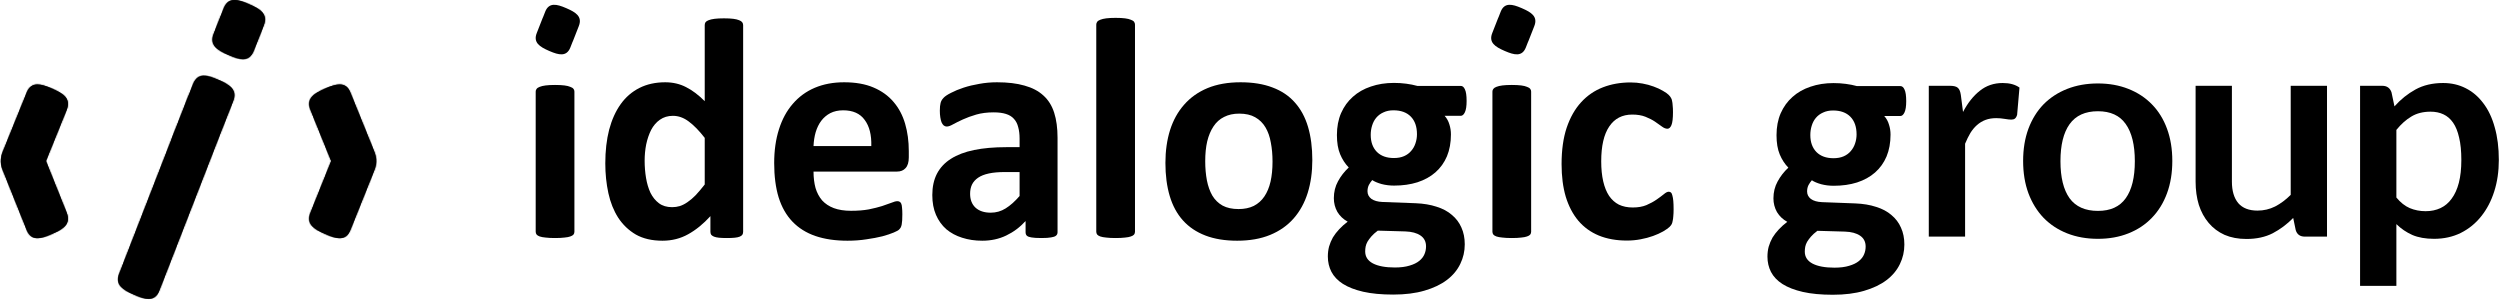 <svg width="2092" height="251" viewBox="0 0 2092 251" fill="none" xmlns="http://www.w3.org/2000/svg">
<mask id="path-1-inside-1_181_308" fill="white">
<path d="M161.644 70.094C165.52 60.476 173.67 62.791 182.91 66.826C192.15 70.861 198.982 75.089 195.106 84.707L183.754 113.545L133.298 243.324C129.422 252.943 121.272 250.628 112.031 246.592C102.791 242.557 95.96 238.329 99.836 228.71L143.128 117.36C143.309 116.738 143.522 116.12 143.769 115.507L150.292 98.932L157.465 80.485C157.671 79.974 157.897 79.477 158.14 78.995L161.644 70.094ZM22.34 77.396C26.216 67.777 34.367 70.092 43.607 74.127C52.847 78.163 59.678 82.39 55.802 92.009L38.499 134.746L55.802 177.921C59.678 187.54 52.847 191.768 43.607 195.803C34.367 199.838 26.216 202.153 22.34 192.535L2.115 142.064C0.943 139.157 0.523 136.118 0.762 133.181C0.908 131.217 1.353 129.243 2.125 127.328L22.34 77.396ZM271.965 74.126C281.205 70.091 289.355 67.777 293.232 77.395L313.448 127.327C314.219 129.242 314.665 131.216 314.811 133.179C315.05 136.117 314.63 139.156 313.458 142.063L293.233 192.534C289.356 202.153 281.206 199.837 271.966 195.802C262.726 191.767 255.894 187.539 259.771 177.92L277.073 134.747L259.771 92.008C255.895 82.39 262.725 78.162 271.965 74.126ZM187.259 6.762C191.095 -2.758 199.118 -0.588 208.24 3.37C208.258 3.377 208.275 3.385 208.292 3.392C208.302 3.396 208.312 3.401 208.322 3.405C208.389 3.434 208.458 3.464 208.526 3.494C217.766 7.529 224.597 11.757 220.721 21.375L214.997 35.989C214.811 36.45 214.609 36.899 214.393 37.336L212.281 42.729C208.449 52.238 200.44 50.083 191.33 46.133C191.303 46.122 191.275 46.111 191.248 46.099C191.234 46.093 191.22 46.086 191.206 46.08C191.143 46.052 191.078 46.025 191.015 45.998C181.775 41.962 174.943 37.735 178.82 28.116L184.543 13.502C184.73 13.04 184.931 12.589 185.148 12.15L187.259 6.762Z"/>
</mask>
<path d="M161.644 70.094C165.52 60.476 173.67 62.791 182.91 66.826C192.15 70.861 198.982 75.089 195.106 84.707L183.754 113.545L133.298 243.324C129.422 252.943 121.272 250.628 112.031 246.592C102.791 242.557 95.96 238.329 99.836 228.71L143.128 117.36C143.309 116.738 143.522 116.12 143.769 115.507L150.292 98.932L157.465 80.485C157.671 79.974 157.897 79.477 158.14 78.995L161.644 70.094ZM22.34 77.396C26.216 67.777 34.367 70.092 43.607 74.127C52.847 78.163 59.678 82.39 55.802 92.009L38.499 134.746L55.802 177.921C59.678 187.54 52.847 191.768 43.607 195.803C34.367 199.838 26.216 202.153 22.34 192.535L2.115 142.064C0.943 139.157 0.523 136.118 0.762 133.181C0.908 131.217 1.353 129.243 2.125 127.328L22.34 77.396ZM271.965 74.126C281.205 70.091 289.355 67.777 293.232 77.395L313.448 127.327C314.219 129.242 314.665 131.216 314.811 133.179C315.05 136.117 314.63 139.156 313.458 142.063L293.233 192.534C289.356 202.153 281.206 199.837 271.966 195.802C262.726 191.767 255.894 187.539 259.771 177.92L277.073 134.747L259.771 92.008C255.895 82.39 262.725 78.162 271.965 74.126ZM187.259 6.762C191.095 -2.758 199.118 -0.588 208.24 3.37C208.258 3.377 208.275 3.385 208.292 3.392C208.302 3.396 208.312 3.401 208.322 3.405C208.389 3.434 208.458 3.464 208.526 3.494C217.766 7.529 224.597 11.757 220.721 21.375L214.997 35.989C214.811 36.45 214.609 36.899 214.393 37.336L212.281 42.729C208.449 52.238 200.44 50.083 191.33 46.133C191.303 46.122 191.275 46.111 191.248 46.099C191.234 46.093 191.22 46.086 191.206 46.08C191.143 46.052 191.078 46.025 191.015 45.998C181.775 41.962 174.943 37.735 178.82 28.116L184.543 13.502C184.73 13.04 184.931 12.589 185.148 12.15L187.259 6.762Z" fill="black"/>
<path d="M161.644 70.094L136.402 59.922L136.361 60.023L136.321 60.125L161.644 70.094ZM182.91 66.826L193.802 41.886L193.802 41.886L182.91 66.826ZM195.106 84.707L169.864 74.536L169.823 74.638L169.783 74.74L195.106 84.707ZM183.754 113.545L158.431 103.577L158.41 103.631L158.389 103.684L183.754 113.545ZM133.298 243.324L158.54 253.496L158.602 253.341L158.663 253.185L133.298 243.324ZM112.031 246.592L101.14 271.532L101.14 271.532L112.031 246.592ZM99.836 228.71L125.078 238.882L125.14 238.727L125.201 238.572L99.836 228.71ZM143.128 117.36L168.493 127.221L168.925 126.109L169.259 124.964L143.128 117.36ZM143.769 115.507L169.011 125.679L169.052 125.577L169.092 125.474L143.769 115.507ZM150.292 98.932L175.616 108.899L175.636 108.847L175.657 108.795L150.292 98.932ZM157.465 80.485L132.223 70.312L132.161 70.467L132.101 70.622L157.465 80.485ZM158.14 78.995L182.441 91.246L183.004 90.128L183.463 88.964L158.14 78.995ZM22.34 77.396L47.566 87.609L47.574 87.588L47.582 87.568L22.34 77.396ZM43.607 74.127L54.498 49.188L54.498 49.188L43.607 74.127ZM55.802 92.009L81.027 102.222L81.035 102.202L81.044 102.181L55.802 92.009ZM38.499 134.746L13.274 124.533L9.16 134.694L13.238 144.869L38.499 134.746ZM55.802 177.921L30.541 188.045L30.55 188.069L30.56 188.093L55.802 177.921ZM43.607 195.803L54.498 220.743L54.498 220.743L43.607 195.803ZM22.34 192.535L-2.921 202.658L-2.911 202.683L-2.901 202.707L22.34 192.535ZM2.115 142.064L27.376 131.941L27.366 131.917L27.356 131.892L2.115 142.064ZM0.762 133.181L27.887 135.385L27.895 135.291L27.901 135.197L0.762 133.181ZM2.125 127.328L-23.1 117.115L-23.108 117.136L-23.117 117.156L2.125 127.328ZM271.965 74.126L261.074 49.187L261.073 49.187L271.965 74.126ZM293.232 77.395L267.99 87.568L267.998 87.588L268.006 87.608L293.232 77.395ZM313.448 127.327L338.689 117.155L338.681 117.134L338.673 117.114L313.448 127.327ZM314.811 133.179L287.671 135.197L287.678 135.291L287.686 135.385L314.811 133.179ZM313.458 142.063L288.216 131.892L288.206 131.916L288.197 131.94L313.458 142.063ZM293.233 192.534L318.474 202.706L318.484 202.681L318.494 202.657L293.233 192.534ZM271.966 195.802L261.074 220.742L261.075 220.742L271.966 195.802ZM259.771 177.92L285.013 188.092L285.022 188.068L285.032 188.044L259.771 177.92ZM277.073 134.747L302.335 144.87L306.413 134.695L302.299 124.534L277.073 134.747ZM259.771 92.008L234.529 102.18L234.537 102.2L234.545 102.221L259.771 92.008ZM187.259 6.762L162.017 -3.41L161.968 -3.289L161.921 -3.167L187.259 6.762ZM208.24 3.37L197.409 28.336L197.418 28.34L197.427 28.343L208.24 3.37ZM208.292 3.392L197.401 28.332L197.406 28.334L208.292 3.392ZM208.322 3.405L197.386 28.326L197.43 28.344L197.473 28.363L208.322 3.405ZM208.526 3.494L219.417 -21.446L219.417 -21.446L208.526 3.494ZM220.721 21.375L195.479 11.204L195.429 11.327L195.381 11.45L220.721 21.375ZM214.997 35.989L240.239 46.161L240.289 46.038L240.337 45.914L214.997 35.989ZM214.393 37.336L189.992 25.285L189.476 26.33L189.052 27.415L214.393 37.336ZM212.281 42.729L237.523 52.901L237.574 52.776L237.623 52.651L212.281 42.729ZM191.33 46.133L202.155 21.164L202.127 21.152L202.099 21.14L191.33 46.133ZM191.248 46.099L180.357 71.039L180.366 71.043L191.248 46.099ZM191.206 46.08L202.184 21.178L202.121 21.15L202.058 21.122L191.206 46.08ZM191.015 45.998L180.123 70.937L180.125 70.938L191.015 45.998ZM178.82 28.116L204.062 38.287L204.111 38.164L204.16 38.041L178.82 28.116ZM184.543 13.502L159.301 3.33L159.252 3.454L159.203 3.577L184.543 13.502ZM185.148 12.15L209.546 24.206L210.061 23.163L210.486 22.079L185.148 12.15ZM161.644 70.094L186.885 80.267C186.491 81.245 185.053 84.206 181.461 86.857C177.692 89.637 173.758 90.455 171.148 90.54C168.943 90.611 167.821 90.171 168.449 90.358C168.987 90.519 170.043 90.902 172.019 91.766L182.91 66.826L193.802 41.886C189.655 40.075 180.004 35.795 169.384 36.14C163.097 36.344 155.821 38.134 149.145 43.06C142.645 47.856 138.734 54.135 136.402 59.922L161.644 70.094ZM182.91 66.826L172.019 91.765C174 92.631 174.951 93.124 175.381 93.379C175.866 93.667 174.749 93.109 173.299 91.424C171.583 89.43 169.712 86.196 169.156 81.993C168.632 78.033 169.555 75.303 169.864 74.536L195.106 84.707L220.348 94.879C222.595 89.302 224.117 82.437 223.114 74.853C222.078 67.026 218.648 60.679 214.554 55.921C207.608 47.85 197.973 43.707 193.802 41.886L182.91 66.826ZM195.106 84.707L169.783 74.74L158.431 103.577L183.754 113.545L209.077 123.513L220.429 94.675L195.106 84.707ZM183.754 113.545L158.389 103.684L107.933 233.462L133.298 243.324L158.663 253.185L209.119 123.407L183.754 113.545ZM133.298 243.324L108.056 233.151C108.45 232.174 109.888 229.213 113.481 226.562C117.25 223.781 121.184 222.963 123.794 222.878C125.999 222.807 127.121 223.247 126.493 223.06C125.955 222.899 124.899 222.516 122.923 221.653L112.031 246.592L101.14 271.532C105.286 273.343 114.938 277.622 125.558 277.278C131.845 277.074 139.121 275.284 145.797 270.358C152.297 265.562 156.208 259.283 158.54 253.496L133.298 243.324ZM112.031 246.592L122.923 221.653C120.941 220.787 119.991 220.294 119.561 220.039C119.076 219.751 120.193 220.309 121.643 221.994C123.359 223.988 125.23 227.222 125.786 231.426C126.31 235.386 125.387 238.115 125.078 238.882L99.836 228.71L74.594 218.539C72.347 224.115 70.825 230.98 71.828 238.564C72.864 246.393 76.293 252.739 80.388 257.497C87.334 265.568 96.969 269.711 101.14 271.532L112.031 246.592ZM99.836 228.71L125.201 238.572L168.493 127.221L143.128 117.36L117.763 107.498L74.472 218.849L99.836 228.71ZM143.128 117.36L169.259 124.964C169.192 125.194 169.11 125.433 169.011 125.679L143.769 115.507L118.527 105.335C117.934 106.806 117.427 108.282 116.998 109.756L143.128 117.36ZM143.769 115.507L169.092 125.474L175.616 108.899L150.292 98.932L124.969 88.966L118.445 105.541L143.769 115.507ZM150.292 98.932L175.657 108.795L182.829 90.347L157.465 80.485L132.101 70.622L124.928 89.07L150.292 98.932ZM157.465 80.485L182.707 90.657C182.622 90.868 182.532 91.064 182.441 91.246L158.14 78.995L133.839 66.743C133.261 67.889 132.72 69.08 132.223 70.312L157.465 80.485ZM158.14 78.995L183.463 88.964L186.966 80.063L161.644 70.094L136.321 60.125L132.817 69.026L158.14 78.995ZM22.34 77.396L47.582 87.568C47.188 88.545 45.75 91.507 42.157 94.158C38.388 96.939 34.454 97.757 31.843 97.841C29.639 97.913 28.517 97.472 29.145 97.66C29.683 97.821 30.739 98.204 32.715 99.067L43.607 74.127L54.498 49.188C50.352 47.377 40.7 43.097 30.081 43.441C23.793 43.645 16.517 45.435 9.841 50.362C3.341 55.158 -0.57 61.437 -2.902 67.224L22.34 77.396ZM43.607 74.127L32.715 99.067C34.697 99.933 35.648 100.426 36.078 100.681C36.563 100.969 35.446 100.411 33.995 98.726C32.28 96.732 30.408 93.498 29.852 89.294C29.328 85.334 30.251 82.604 30.56 81.837L55.802 92.009L81.044 102.181C83.291 96.605 84.814 89.74 83.81 82.156C82.775 74.327 79.345 67.98 75.251 63.223C68.304 55.151 58.669 51.009 54.498 49.188L43.607 74.127ZM55.802 92.009L30.577 81.796L13.274 124.533L38.499 134.746L63.724 144.959L81.027 102.222L55.802 92.009ZM38.499 134.746L13.238 144.869L30.541 188.045L55.802 177.921L81.063 167.798L63.761 124.622L38.499 134.746ZM55.802 177.921L30.56 188.093C30.251 187.326 29.328 184.596 29.852 180.636C30.408 176.433 32.279 173.199 33.995 171.205C35.445 169.52 36.562 168.962 36.077 169.25C35.647 169.505 34.697 169.998 32.715 170.863L43.607 195.803L54.498 220.743C58.669 218.922 68.305 214.779 75.251 206.708C79.345 201.95 82.775 195.603 83.81 187.775C84.814 180.191 83.291 173.326 81.044 167.75L55.802 177.921ZM43.607 195.803L32.715 170.863C30.739 171.726 29.684 172.11 29.145 172.271C28.517 172.458 29.639 172.018 31.844 172.089C34.454 172.174 38.388 172.991 42.157 175.772C45.749 178.423 47.188 181.384 47.582 182.362L22.34 192.535L-2.901 202.707C-0.569 208.494 3.341 214.773 9.841 219.569C16.517 224.495 23.793 226.285 30.08 226.489C40.7 226.833 50.351 222.554 54.498 220.743L43.607 195.803ZM22.34 192.535L47.602 182.411L27.376 131.941L2.115 142.064L-23.147 152.187L-2.921 202.658L22.34 192.535ZM2.115 142.064L27.356 131.892C27.813 133.025 27.98 134.234 27.887 135.385L0.762 133.181L-26.363 130.977C-26.934 138.003 -25.927 145.29 -23.127 152.236L2.115 142.064ZM0.762 133.181L27.901 135.197C27.843 135.978 27.665 136.76 27.367 137.499L2.125 127.328L-23.117 117.156C-24.959 121.727 -26.028 126.457 -26.378 131.166L0.762 133.181ZM2.125 127.328L27.351 137.54L47.566 87.609L22.34 77.396L-2.885 67.183L-23.1 117.115L2.125 127.328ZM271.965 74.126L282.857 99.066C284.833 98.203 285.888 97.82 286.427 97.659C287.054 97.472 285.932 97.912 283.728 97.841C281.118 97.756 277.183 96.938 273.415 94.157C269.822 91.507 268.384 88.546 267.99 87.568L293.232 77.395L318.473 67.222C316.141 61.435 312.23 55.157 305.731 50.361C299.055 45.435 291.779 43.645 285.492 43.441C274.872 43.096 265.22 47.376 261.074 49.187L271.965 74.126ZM293.232 77.395L268.006 87.608L288.222 137.54L313.448 127.327L338.673 117.114L318.457 67.182L293.232 77.395ZM313.448 127.327L288.206 137.499C287.908 136.759 287.729 135.977 287.671 135.197L314.811 133.179L341.95 131.162C341.6 126.454 340.531 121.725 338.689 117.155L313.448 127.327ZM314.811 133.179L287.686 135.385C287.592 134.232 287.76 133.024 288.216 131.892L313.458 142.063L338.7 152.234C341.499 145.289 342.507 138.001 341.936 130.973L314.811 133.179ZM313.458 142.063L288.197 131.94L267.971 182.41L293.233 192.534L318.494 202.657L338.72 152.186L313.458 142.063ZM293.233 192.534L267.991 182.362C268.385 181.384 269.823 178.423 273.415 175.772C277.184 172.991 281.119 172.173 283.729 172.088C285.934 172.017 287.056 172.457 286.428 172.27C285.89 172.109 284.834 171.726 282.858 170.862L271.966 195.802L261.075 220.742C265.221 222.553 274.872 226.832 285.492 226.488C291.78 226.285 299.056 224.494 305.732 219.568C312.232 214.772 316.142 208.493 318.474 202.706L293.233 192.534ZM271.966 195.802L282.858 170.863C280.876 169.997 279.925 169.504 279.495 169.249C279.01 168.961 280.127 169.519 281.577 171.204C283.293 173.197 285.165 176.431 285.721 180.636C286.245 184.596 285.322 187.325 285.013 188.092L259.771 177.92L234.529 167.748C232.282 173.325 230.759 180.19 231.762 187.774C232.798 195.603 236.228 201.949 240.322 206.707C247.268 214.778 256.904 218.921 261.074 220.742L271.966 195.802ZM259.771 177.92L285.032 188.044L302.335 144.87L277.073 134.747L251.812 124.623L234.51 167.797L259.771 177.92ZM277.073 134.747L302.299 124.534L284.996 81.796L259.771 92.008L234.545 102.221L251.848 144.959L277.073 134.747ZM259.771 92.008L285.013 81.837C285.322 82.604 286.245 85.333 285.721 89.293C285.165 93.496 283.294 96.73 281.578 98.724C280.128 100.409 279.011 100.967 279.496 100.679C279.925 100.425 280.875 99.931 282.857 99.066L271.965 74.126L261.073 49.187C256.902 51.008 247.267 55.151 240.321 63.223C236.227 67.981 232.798 74.328 231.762 82.155C230.759 89.739 232.282 96.603 234.529 102.18L259.771 92.008ZM187.259 6.762L212.501 16.934C212.112 17.899 210.701 20.812 207.181 23.446C203.478 26.218 199.577 27.09 196.914 27.202C194.658 27.297 193.475 26.854 194.031 27.017C194.501 27.154 195.497 27.506 197.409 28.336L208.24 3.37L219.072 -21.596C214.904 -23.405 205.266 -27.627 194.621 -27.178C188.333 -26.913 181.136 -25.046 174.565 -20.128C168.177 -15.346 164.324 -9.135 162.017 -3.41L187.259 6.762ZM208.24 3.37L197.427 28.343C197.43 28.345 197.434 28.346 197.436 28.347C197.438 28.348 197.44 28.349 197.441 28.349C197.444 28.351 197.444 28.351 197.442 28.35C197.44 28.349 197.435 28.347 197.428 28.344C197.422 28.341 197.412 28.337 197.401 28.332L208.292 3.392L219.183 -21.548C219.144 -21.565 219.111 -21.579 219.091 -21.588C219.081 -21.593 219.071 -21.596 219.066 -21.599C219.056 -21.603 219.059 -21.602 219.054 -21.604L208.24 3.37ZM208.292 3.392L197.406 28.334C197.428 28.344 197.447 28.352 197.463 28.359C197.478 28.366 197.492 28.372 197.502 28.376C197.512 28.38 197.52 28.384 197.524 28.386C197.527 28.387 197.528 28.387 197.529 28.388C197.531 28.388 197.53 28.388 197.53 28.388C197.53 28.388 197.526 28.386 197.52 28.384C197.514 28.381 197.504 28.377 197.493 28.372C197.481 28.367 197.466 28.36 197.449 28.353C197.431 28.345 197.41 28.336 197.386 28.326L208.322 3.405L219.257 -21.516C219.205 -21.538 219.163 -21.557 219.136 -21.569C219.109 -21.58 219.088 -21.589 219.084 -21.591C219.083 -21.591 219.082 -21.592 219.082 -21.592C219.081 -21.592 219.081 -21.592 219.081 -21.592C219.08 -21.593 219.081 -21.592 219.082 -21.592C219.084 -21.591 219.09 -21.589 219.097 -21.585C219.111 -21.579 219.141 -21.566 219.178 -21.55L208.292 3.392ZM208.322 3.405L197.473 28.363C197.541 28.393 197.59 28.414 197.634 28.433L208.526 3.494L219.417 -21.446C219.325 -21.486 219.238 -21.524 219.17 -21.554L208.322 3.405ZM208.526 3.494L197.634 28.433C199.616 29.299 200.567 29.792 200.996 30.047C201.482 30.335 200.364 29.777 198.914 28.092C197.199 26.099 195.327 22.864 194.771 18.66C194.247 14.7 195.17 11.971 195.479 11.204L220.721 21.375L245.963 31.547C248.21 25.971 249.733 19.106 248.729 11.522C247.694 3.693 244.264 -2.653 240.169 -7.411C233.223 -15.482 223.588 -19.625 219.417 -21.446L208.526 3.494ZM220.721 21.375L195.381 11.45L189.657 26.064L214.997 35.989L240.337 45.914L246.061 31.3L220.721 21.375ZM214.997 35.989L189.756 25.816C189.843 25.599 189.925 25.421 189.992 25.285L214.393 37.336L238.793 49.388C239.293 48.377 239.78 47.301 240.239 46.161L214.997 35.989ZM214.393 37.336L189.052 27.415L186.94 32.807L212.281 42.729L237.623 52.651L239.734 47.258L214.393 37.336ZM212.281 42.729L187.04 32.557C187.428 31.592 188.837 28.685 192.35 26.052C196.046 23.281 199.945 22.404 202.613 22.289C204.874 22.192 206.062 22.634 205.514 22.475C205.051 22.34 204.06 21.991 202.155 21.164L191.33 46.133L180.506 71.102C184.675 72.91 194.311 77.126 204.957 76.667C211.245 76.396 218.434 74.522 224.994 69.604C231.371 64.824 235.218 58.62 237.523 52.901L212.281 42.729ZM191.33 46.133L202.099 21.14C202.011 21.102 201.933 21.069 201.867 21.042C201.802 21.014 201.746 20.991 201.703 20.973C201.661 20.956 201.627 20.942 201.607 20.934C201.597 20.929 201.588 20.926 201.584 20.924C201.581 20.923 201.579 20.922 201.578 20.922C201.577 20.921 201.577 20.922 201.577 20.922C201.578 20.922 201.582 20.923 201.588 20.926C201.594 20.928 201.603 20.932 201.615 20.937C201.638 20.946 201.674 20.961 201.72 20.98C201.765 20.999 201.824 21.024 201.892 21.052C201.96 21.081 202.04 21.116 202.131 21.155L191.248 46.099L180.366 71.043C180.558 71.126 180.716 71.193 180.818 71.235C180.87 71.257 180.913 71.275 180.943 71.287C180.972 71.299 180.995 71.308 181.001 71.311C181.014 71.316 181.002 71.311 180.992 71.307C180.979 71.302 180.952 71.291 180.916 71.276C180.847 71.248 180.721 71.195 180.562 71.126L191.33 46.133ZM191.248 46.099L202.14 21.159C202.28 21.22 202.403 21.276 202.505 21.322C202.607 21.368 202.693 21.409 202.76 21.44C202.826 21.471 202.88 21.496 202.913 21.512C202.93 21.52 202.943 21.526 202.952 21.53C202.96 21.534 202.966 21.537 202.967 21.537C202.967 21.537 202.967 21.537 202.966 21.537C202.966 21.537 202.965 21.537 202.965 21.536C202.963 21.536 202.96 21.534 202.957 21.533C202.95 21.529 202.938 21.524 202.923 21.516C202.894 21.503 202.843 21.479 202.781 21.449C202.718 21.42 202.635 21.381 202.537 21.336C202.439 21.291 202.32 21.238 202.184 21.178L191.206 46.08L180.228 70.981C180.096 70.923 179.981 70.871 179.886 70.828C179.792 70.784 179.712 70.747 179.653 70.719C179.594 70.692 179.547 70.669 179.521 70.657C179.508 70.651 179.497 70.646 179.492 70.644C179.489 70.642 179.484 70.639 179.488 70.641C179.49 70.642 179.518 70.656 179.552 70.672C179.589 70.689 179.646 70.716 179.716 70.749C179.786 70.782 179.876 70.824 179.982 70.872C180.087 70.92 180.213 70.976 180.357 71.039L191.248 46.099ZM191.206 46.08L202.058 21.122C201.971 21.085 201.899 21.054 201.85 21.033C201.806 21.014 201.763 20.996 201.756 20.993C201.739 20.985 201.753 20.991 201.774 21C201.797 21.01 201.844 21.03 201.905 21.057L191.015 45.998L180.125 70.938C180.218 70.978 180.296 71.012 180.352 71.036C180.404 71.059 180.45 71.078 180.466 71.085C180.491 71.095 180.48 71.091 180.467 71.085C180.45 71.078 180.409 71.061 180.355 71.037L191.206 46.08ZM191.015 45.998L201.906 21.058C199.925 20.192 198.974 19.699 198.544 19.444C198.059 19.156 199.176 19.714 200.626 21.399C202.342 23.393 204.213 26.627 204.77 30.831C205.294 34.791 204.371 37.52 204.062 38.287L178.82 28.116L153.578 17.944C151.33 23.521 149.808 30.386 150.811 37.97C151.847 45.798 155.277 52.145 159.371 56.902C166.317 64.974 175.953 69.116 180.123 70.937L191.015 45.998ZM178.82 28.116L204.16 38.041L209.883 23.427L184.543 13.502L159.203 3.577L153.48 18.191L178.82 28.116ZM184.543 13.502L209.785 23.674C209.726 23.82 209.648 23.999 209.546 24.206L185.148 12.15L160.75 0.093C160.214 1.178 159.733 2.26 159.301 3.33L184.543 13.502ZM185.148 12.15L210.486 22.079L212.597 16.692L187.259 6.762L161.921 -3.167L159.81 2.22L185.148 12.15Z" fill="black" mask="url(#path-1-inside-1_181_308)"/>
<path d="M456.268 9.674C459.434 1.818 465.999 3.462 473.499 6.681C473.632 6.734 473.765 6.79 473.897 6.848C473.941 6.867 473.984 6.887 474.028 6.906C474.049 6.916 474.071 6.925 474.092 6.935C481.837 10.317 487.562 13.859 484.313 21.921L479.516 34.169C479.359 34.559 479.188 34.938 479.005 35.308L477.24 39.817C474.07 47.683 467.492 46.025 459.982 42.799C459.858 42.749 459.734 42.696 459.611 42.643C459.574 42.626 459.537 42.609 459.5 42.593C459.472 42.581 459.443 42.569 459.416 42.557C451.671 39.175 445.946 35.631 449.195 27.569L453.992 15.321C454.149 14.932 454.319 14.552 454.501 14.183L456.268 9.674Z" fill="black"/>
<path d="M1255.82 9.674C1258.99 1.818 1265.55 3.463 1273.05 6.681C1273.19 6.735 1273.32 6.79 1273.45 6.848C1273.5 6.868 1273.54 6.889 1273.59 6.909C1273.61 6.918 1273.63 6.926 1273.65 6.935C1281.39 10.317 1287.12 13.859 1283.87 21.921L1279.07 34.169C1278.92 34.559 1278.74 34.938 1278.56 35.308L1276.79 39.818C1273.63 47.681 1267.05 46.025 1259.54 42.8C1259.42 42.749 1259.29 42.697 1259.17 42.643C1259.14 42.629 1259.1 42.614 1259.07 42.6C1259.04 42.585 1259 42.572 1258.97 42.557C1251.23 39.175 1245.5 35.632 1248.75 27.57L1253.55 15.322C1253.7 14.932 1253.87 14.552 1254.06 14.183L1255.82 9.674Z" fill="black"/>
<path d="M480.671 193.918C480.671 194.796 480.413 195.587 479.899 196.29C479.385 196.905 478.484 197.432 477.199 197.871C475.998 198.311 474.37 198.618 472.312 198.794C470.255 199.057 467.64 199.189 464.468 199.189C461.296 199.189 458.682 199.057 456.624 198.794C454.567 198.618 452.895 198.311 451.609 197.871C450.409 197.432 449.552 196.905 449.038 196.29C448.523 195.587 448.266 194.796 448.266 193.918V76.627C448.266 75.748 448.523 75.001 449.038 74.386C449.552 73.683 450.409 73.112 451.609 72.673C452.895 72.146 454.567 71.751 456.624 71.487C458.682 71.224 461.296 71.092 464.468 71.092C467.64 71.092 470.255 71.224 472.312 71.487C474.37 71.751 475.998 72.146 477.199 72.673C478.484 73.112 479.385 73.683 479.899 74.386C480.413 75.001 480.671 75.748 480.671 76.627V193.918Z" fill="black"/>
<path d="M621.861 193.918C621.861 194.884 621.647 195.719 621.218 196.422C620.789 197.037 620.061 197.564 619.032 198.003C618.003 198.442 616.589 198.75 614.789 198.926C613.074 199.101 610.931 199.189 608.359 199.189C605.616 199.189 603.387 199.101 601.673 198.926C599.958 198.75 598.544 198.442 597.429 198.003C596.4 197.564 595.629 197.037 595.115 196.422C594.686 195.719 594.472 194.884 594.472 193.918V180.871C588.557 187.372 582.341 192.424 575.826 196.026C569.397 199.629 562.239 201.43 554.352 201.43C545.608 201.43 538.193 199.716 532.106 196.29C526.105 192.776 521.176 188.075 517.318 182.189C513.546 176.302 510.803 169.449 509.089 161.63C507.374 153.723 506.517 145.42 506.517 136.722C506.517 126.267 507.588 116.866 509.732 108.519C511.96 100.173 515.175 93.056 519.376 87.17C523.576 81.283 528.806 76.759 535.063 73.596C541.321 70.433 548.523 68.851 556.667 68.851C563.096 68.851 568.925 70.213 574.154 72.937C579.384 75.573 584.57 79.482 589.714 84.666V21.012C589.714 20.134 589.928 19.343 590.357 18.64C590.871 17.937 591.728 17.366 592.928 16.927C594.214 16.4 595.886 16.005 597.943 15.741C600.001 15.477 602.616 15.346 605.787 15.346C608.959 15.346 611.574 15.477 613.631 15.741C615.689 16.005 617.318 16.4 618.518 16.927C619.718 17.366 620.575 17.937 621.089 18.64C621.604 19.343 621.861 20.134 621.861 21.012V193.918ZM589.714 115.372C585.085 109.398 580.627 104.829 576.341 101.666C572.14 98.504 567.725 96.922 563.096 96.922C558.895 96.922 555.252 98.02 552.166 100.217C549.165 102.325 546.722 105.181 544.836 108.783C543.036 112.385 541.664 116.427 540.721 120.907C539.864 125.3 539.436 129.825 539.436 134.482C539.436 139.402 539.821 144.19 540.593 148.846C541.364 153.503 542.607 157.676 544.322 161.366C546.122 164.968 548.48 167.868 551.394 170.064C554.309 172.261 557.995 173.359 562.453 173.359C564.682 173.359 566.825 173.051 568.882 172.436C571.026 171.734 573.169 170.635 575.312 169.142C577.541 167.648 579.812 165.715 582.127 163.343C584.442 160.883 586.971 157.896 589.714 154.381V115.372Z" fill="black"/>
<path d="M760.48 131.714C760.48 135.755 759.58 138.743 757.779 140.676C756.065 142.608 753.665 143.575 750.578 143.575H680.755C680.755 148.583 681.312 153.151 682.426 157.281C683.626 161.322 685.47 164.793 687.956 167.692C690.527 170.503 693.785 172.656 697.728 174.15C701.758 175.643 706.558 176.39 712.13 176.39C717.788 176.39 722.76 175.995 727.047 175.204C731.333 174.325 735.019 173.403 738.105 172.436C741.277 171.382 743.892 170.46 745.949 169.669C748.007 168.79 749.678 168.351 750.964 168.351C751.736 168.351 752.379 168.527 752.893 168.878C753.407 169.142 753.836 169.669 754.179 170.46C754.522 171.25 754.736 172.392 754.822 173.886C754.993 175.292 755.079 177.093 755.079 179.289C755.079 181.222 755.036 182.892 754.95 184.297C754.865 185.615 754.736 186.757 754.565 187.724C754.393 188.69 754.136 189.525 753.793 190.228C753.45 190.843 752.979 191.458 752.379 192.073C751.864 192.688 750.364 193.522 747.878 194.577C745.392 195.631 742.22 196.685 738.362 197.74C734.505 198.706 730.09 199.541 725.118 200.244C720.146 201.034 714.831 201.43 709.173 201.43C698.971 201.43 690.013 200.112 682.298 197.476C674.668 194.84 668.282 190.843 663.138 185.483C657.994 180.124 654.137 173.359 651.565 165.188C649.079 157.017 647.836 147.441 647.836 136.458C647.836 126.003 649.165 116.602 651.822 108.256C654.48 99.821 658.337 92.705 663.395 86.906C668.453 81.02 674.582 76.539 681.783 73.464C689.07 70.389 697.257 68.851 706.344 68.851C715.945 68.851 724.132 70.301 730.904 73.2C737.762 76.1 743.377 80.141 747.749 85.325C752.122 90.421 755.336 96.483 757.394 103.511C759.451 110.54 760.48 118.184 760.48 126.442V131.714ZM729.104 122.225C729.361 112.912 727.518 105.62 723.575 100.349C719.717 94.989 713.716 92.309 705.572 92.309C701.458 92.309 697.857 93.1 694.771 94.682C691.77 96.263 689.241 98.416 687.184 101.139C685.212 103.775 683.669 106.938 682.555 110.628C681.526 114.23 680.926 118.096 680.755 122.225H729.104Z" fill="black"/>
<path d="M884.954 194.313C884.954 195.543 884.525 196.51 883.668 197.212C882.811 197.915 881.439 198.399 879.553 198.662C877.753 199.014 875.052 199.189 871.452 199.189C867.594 199.189 864.765 199.014 862.965 198.662C861.25 198.399 860.007 197.915 859.236 197.212C858.55 196.51 858.207 195.543 858.207 194.313V184.956C853.492 190.14 848.092 194.181 842.005 197.081C836.004 199.98 829.318 201.43 821.945 201.43C815.859 201.43 810.244 200.595 805.1 198.926C800.042 197.344 795.627 194.972 791.855 191.809C788.169 188.558 785.297 184.561 783.24 179.816C781.182 175.072 780.154 169.537 780.154 163.211C780.154 156.358 781.44 150.428 784.011 145.42C786.669 140.324 790.569 136.151 795.713 132.9C800.942 129.561 807.415 127.101 815.13 125.52C822.845 123.939 831.804 123.148 842.005 123.148H853.192V116.031C853.192 112.341 852.807 109.134 852.035 106.411C851.349 103.599 850.149 101.271 848.434 99.426C846.806 97.581 844.577 96.219 841.748 95.341C839.005 94.462 835.576 94.023 831.461 94.023C826.06 94.023 821.217 94.638 816.93 95.868C812.73 97.098 809.001 98.46 805.743 99.953C802.485 101.447 799.742 102.809 797.513 104.039C795.37 105.269 793.613 105.884 792.241 105.884C791.298 105.884 790.441 105.576 789.669 104.961C788.984 104.346 788.383 103.468 787.869 102.325C787.44 101.183 787.098 99.778 786.84 98.108C786.583 96.439 786.455 94.594 786.455 92.573C786.455 89.85 786.669 87.697 787.098 86.115C787.526 84.534 788.341 83.128 789.541 81.898C790.741 80.58 792.841 79.175 795.842 77.681C798.842 76.1 802.357 74.65 806.386 73.332C810.415 72.014 814.787 70.96 819.502 70.169C824.303 69.291 829.232 68.851 834.29 68.851C843.291 68.851 850.963 69.774 857.307 71.619C863.736 73.376 869.009 76.144 873.123 79.921C877.238 83.612 880.239 88.4 882.125 94.286C884.011 100.173 884.954 107.158 884.954 115.241V194.313ZM853.192 143.97H840.848C835.618 143.97 831.161 144.366 827.474 145.156C823.788 145.947 820.788 147.133 818.473 148.715C816.159 150.296 814.444 152.229 813.33 154.513C812.301 156.71 811.787 159.258 811.787 162.157C811.787 167.077 813.287 170.943 816.287 173.754C819.373 176.566 823.617 177.971 829.018 177.971C833.561 177.971 837.719 176.785 841.491 174.413C845.348 172.041 849.249 168.571 853.192 164.002V143.97Z" fill="black"/>
<path d="M949.763 193.918C949.763 194.796 949.505 195.587 948.991 196.29C948.477 196.905 947.576 197.432 946.291 197.871C945.09 198.311 943.462 198.618 941.404 198.794C939.347 199.057 936.732 199.189 933.56 199.189C930.388 199.189 927.774 199.057 925.716 198.794C923.659 198.618 921.987 198.311 920.701 197.871C919.501 197.432 918.644 196.905 918.13 196.29C917.615 195.587 917.358 194.796 917.358 193.918V20.617C917.358 19.738 917.615 18.948 918.13 18.245C918.644 17.542 919.501 16.971 920.701 16.532C921.987 16.005 923.659 15.609 925.716 15.346C927.774 15.082 930.388 14.95 933.56 14.95C936.732 14.95 939.347 15.082 941.404 15.346C943.462 15.609 945.09 16.005 946.291 16.532C947.576 16.971 948.477 17.542 948.991 18.245C949.505 18.948 949.763 19.738 949.763 20.617V193.918Z" fill="black"/>
<path d="M1098.15 133.954C1098.15 143.97 1096.87 153.108 1094.3 161.366C1091.72 169.625 1087.82 176.741 1082.59 182.716C1077.37 188.69 1070.81 193.303 1062.92 196.554C1055.03 199.804 1045.82 201.43 1035.27 201.43C1025.07 201.43 1016.2 199.98 1008.66 197.081C1001.11 194.181 994.854 189.964 989.882 184.429C984.91 178.894 981.224 172.085 978.823 164.002C976.423 155.919 975.223 146.694 975.223 136.327C975.223 126.311 976.509 117.173 979.081 108.915C981.738 100.568 985.682 93.452 990.911 87.565C996.14 81.591 1002.66 76.978 1010.46 73.728C1018.34 70.477 1027.56 68.851 1038.1 68.851C1048.39 68.851 1057.31 70.301 1064.85 73.2C1072.39 76.012 1078.61 80.185 1083.49 85.72C1088.47 91.255 1092.15 98.064 1094.55 106.147C1096.95 114.23 1098.15 123.499 1098.15 133.954ZM1064.85 135.272C1064.85 129.474 1064.38 124.158 1063.43 119.326C1062.58 114.406 1061.08 110.145 1058.93 106.543C1056.79 102.94 1053.92 100.129 1050.32 98.108C1046.8 96.087 1042.35 95.077 1036.95 95.077C1032.15 95.077 1027.94 95.999 1024.34 97.845C1020.74 99.602 1017.79 102.238 1015.47 105.752C1013.16 109.178 1011.4 113.352 1010.2 118.272C1009.08 123.104 1008.53 128.639 1008.53 134.877C1008.53 140.676 1009 146.035 1009.94 150.955C1010.89 155.787 1012.39 160.004 1014.44 163.607C1016.59 167.209 1019.46 170.02 1023.06 172.041C1026.66 173.974 1031.12 174.94 1036.43 174.94C1041.32 174.94 1045.56 174.062 1049.16 172.305C1052.76 170.46 1055.72 167.824 1058.03 164.397C1060.35 160.971 1062.06 156.841 1063.18 152.009C1064.29 147.089 1064.85 141.51 1064.85 135.272Z" fill="black"/>
<path d="M1227.26 84.534C1227.26 88.751 1226.79 91.87 1225.84 93.891C1224.9 95.912 1223.74 96.922 1222.37 96.922H1208.87C1210.75 99.031 1212.08 101.447 1212.86 104.17C1213.71 106.806 1214.14 109.574 1214.14 112.473C1214.14 119.326 1213.03 125.432 1210.8 130.791C1208.57 136.063 1205.35 140.544 1201.15 144.234C1197.04 147.836 1192.02 150.604 1186.11 152.536C1180.28 154.381 1173.76 155.304 1166.56 155.304C1162.88 155.304 1159.36 154.865 1156.02 153.986C1152.68 153.02 1150.1 151.921 1148.3 150.691C1147.27 151.834 1146.33 153.195 1145.47 154.777C1144.7 156.358 1144.32 158.115 1144.32 160.048C1144.32 162.596 1145.39 164.705 1147.53 166.374C1149.76 167.956 1152.85 168.834 1156.79 169.01L1184.69 170.064C1191.21 170.328 1197 171.294 1202.05 172.964C1207.2 174.545 1211.48 176.829 1214.91 179.816C1218.43 182.716 1221.08 186.23 1222.89 190.359C1224.77 194.489 1225.71 199.189 1225.71 204.461C1225.71 210.259 1224.47 215.707 1221.98 220.802C1219.5 225.986 1215.77 230.467 1210.8 234.245C1205.83 238.023 1199.57 241.01 1192.02 243.206C1184.57 245.403 1175.82 246.501 1165.79 246.501C1156.02 246.501 1147.66 245.71 1140.72 244.129C1133.86 242.547 1128.2 240.351 1123.74 237.539C1119.37 234.728 1116.16 231.345 1114.1 227.392C1112.13 223.526 1111.14 219.265 1111.14 214.608C1111.14 211.709 1111.48 208.941 1112.17 206.306C1112.94 203.67 1114.01 201.122 1115.38 198.662C1116.84 196.29 1118.6 194.006 1120.66 191.809C1122.71 189.613 1125.07 187.504 1127.73 185.483C1124.04 183.463 1121.17 180.739 1119.11 177.313C1117.14 173.798 1116.16 169.976 1116.16 165.847C1116.16 160.663 1117.31 155.963 1119.63 151.746C1121.94 147.441 1124.94 143.575 1128.63 140.148C1125.63 137.073 1123.23 133.383 1121.43 129.078C1119.63 124.773 1118.73 119.414 1118.73 113C1118.73 106.147 1119.89 100.041 1122.2 94.682C1124.6 89.234 1127.9 84.666 1132.1 80.976C1136.3 77.198 1141.32 74.343 1147.15 72.41C1152.98 70.389 1159.41 69.379 1166.43 69.379C1170.04 69.379 1173.46 69.598 1176.72 70.037C1180.06 70.477 1183.15 71.092 1185.98 71.882H1222.37C1223.83 71.882 1224.99 72.849 1225.84 74.782C1226.79 76.715 1227.26 79.965 1227.26 84.534ZM1185.72 112.341C1185.72 106.015 1184.01 101.095 1180.58 97.581C1177.15 94.067 1172.31 92.309 1166.05 92.309C1162.88 92.309 1160.09 92.881 1157.69 94.023C1155.29 95.077 1153.28 96.571 1151.65 98.504C1150.1 100.349 1148.95 102.545 1148.17 105.093C1147.4 107.553 1147.02 110.145 1147.02 112.868C1147.02 118.843 1148.73 123.587 1152.16 127.101C1155.59 130.528 1160.35 132.241 1166.43 132.241C1169.69 132.241 1172.52 131.714 1174.92 130.66C1177.32 129.605 1179.29 128.156 1180.84 126.311C1182.47 124.466 1183.67 122.357 1184.44 119.985C1185.29 117.525 1185.72 114.977 1185.72 112.341ZM1193.31 206.174C1193.31 202.22 1191.77 199.189 1188.68 197.081C1185.59 194.972 1181.35 193.83 1175.95 193.654L1152.93 192.995C1150.7 194.665 1148.9 196.29 1147.53 197.871C1146.25 199.365 1145.17 200.815 1144.32 202.22C1143.55 203.626 1143.03 204.988 1142.77 206.306C1142.52 207.624 1142.39 208.985 1142.39 210.391C1142.39 214.784 1144.53 218.123 1148.82 220.407C1153.19 222.691 1159.32 223.834 1167.21 223.834C1172.09 223.834 1176.21 223.306 1179.55 222.252C1182.89 221.286 1185.59 219.968 1187.65 218.298C1189.71 216.629 1191.17 214.74 1192.02 212.632C1192.88 210.611 1193.31 208.458 1193.31 206.174Z" fill="black"/>
<path d="M1281.26 193.918C1281.26 194.796 1281.01 195.587 1280.49 196.29C1279.98 196.905 1279.08 197.432 1277.79 197.871C1276.59 198.311 1274.96 198.618 1272.91 198.794C1270.85 199.057 1268.23 199.189 1265.06 199.189C1261.89 199.189 1259.28 199.057 1257.22 198.794C1255.16 198.618 1253.49 198.311 1252.2 197.871C1251 197.432 1250.15 196.905 1249.63 196.29C1249.12 195.587 1248.86 194.796 1248.86 193.918V76.627C1248.86 75.748 1249.12 75.001 1249.63 74.386C1250.15 73.683 1251 73.112 1252.2 72.673C1253.49 72.146 1255.16 71.751 1257.22 71.487C1259.28 71.224 1261.89 71.092 1265.06 71.092C1268.23 71.092 1270.85 71.224 1272.91 71.487C1274.96 71.751 1276.59 72.146 1277.79 72.673C1279.08 73.112 1279.98 73.683 1280.49 74.386C1281.01 75.001 1281.26 75.748 1281.26 76.627V193.918Z" fill="black"/>
<path d="M1400.47 175.204C1400.47 177.488 1400.38 179.421 1400.21 181.003C1400.12 182.496 1399.95 183.77 1399.69 184.824C1399.52 185.879 1399.27 186.757 1398.92 187.46C1398.67 188.075 1398.02 188.91 1396.99 189.964C1395.97 190.931 1394.21 192.161 1391.72 193.654C1389.24 195.06 1386.41 196.334 1383.24 197.476C1380.06 198.618 1376.59 199.541 1372.82 200.244C1369.13 200.946 1365.32 201.298 1361.38 201.298C1352.55 201.298 1344.7 199.892 1337.84 197.081C1331.07 194.269 1325.37 190.14 1320.74 184.693C1316.11 179.158 1312.6 172.436 1310.2 164.529C1307.88 156.622 1306.73 147.572 1306.73 137.381C1306.73 125.608 1308.14 115.46 1310.97 106.938C1313.88 98.328 1317.91 91.211 1323.06 85.588C1328.2 79.965 1334.29 75.792 1341.32 73.069C1348.35 70.345 1356.06 68.983 1364.46 68.983C1367.89 68.983 1371.23 69.291 1374.49 69.906C1377.83 70.521 1380.92 71.355 1383.75 72.41C1386.66 73.464 1389.24 74.65 1391.47 75.968C1393.78 77.286 1395.41 78.428 1396.35 79.394C1397.29 80.361 1397.94 81.195 1398.28 81.898C1398.71 82.513 1399.01 83.348 1399.18 84.402C1399.44 85.457 1399.61 86.774 1399.69 88.356C1399.87 89.85 1399.95 91.695 1399.95 93.891C1399.95 98.987 1399.52 102.589 1398.67 104.698C1397.81 106.718 1396.69 107.729 1395.32 107.729C1393.87 107.729 1392.32 107.114 1390.69 105.884C1389.06 104.654 1387.14 103.292 1384.91 101.798C1382.68 100.305 1380.02 98.943 1376.93 97.713C1373.85 96.483 1370.16 95.868 1365.88 95.868C1357.47 95.868 1351.05 99.206 1346.59 105.884C1342.13 112.473 1339.9 122.181 1339.9 135.009C1339.9 141.334 1340.46 146.914 1341.57 151.746C1342.69 156.578 1344.32 160.619 1346.46 163.87C1348.69 167.121 1351.43 169.581 1354.69 171.25C1358.03 172.832 1361.89 173.622 1366.26 173.622C1370.72 173.622 1374.53 172.964 1377.71 171.646C1380.96 170.24 1383.79 168.702 1386.19 167.033C1388.59 165.364 1390.61 163.87 1392.24 162.552C1393.87 161.147 1395.24 160.444 1396.35 160.444C1397.12 160.444 1397.77 160.663 1398.28 161.103C1398.79 161.542 1399.18 162.377 1399.44 163.607C1399.78 164.749 1400.04 166.242 1400.21 168.087C1400.38 169.932 1400.47 172.305 1400.47 175.204Z" fill="black"/>
<path d="M1595.12 84.683C1595.12 88.9 1594.64 92.019 1593.7 94.04C1592.76 96.061 1591.6 97.071 1590.23 97.071H1576.73C1578.61 99.18 1579.94 101.596 1580.71 104.319C1581.57 106.955 1582 109.723 1582 112.622C1582 119.475 1580.89 125.581 1578.66 130.94C1576.43 136.212 1573.21 140.693 1569.01 144.383C1564.9 147.985 1559.88 150.752 1553.97 152.685C1548.14 154.53 1541.62 155.453 1534.42 155.453C1530.74 155.453 1527.22 155.014 1523.88 154.135C1520.53 153.169 1517.96 152.07 1516.16 150.84C1515.13 151.982 1514.19 153.344 1513.33 154.926C1512.56 156.507 1512.18 158.264 1512.18 160.197C1512.18 162.745 1513.25 164.854 1515.39 166.523C1517.62 168.104 1520.71 168.983 1524.65 169.159L1552.55 170.213C1559.07 170.477 1564.85 171.443 1569.91 173.112C1575.06 174.694 1579.34 176.978 1582.77 179.965C1586.29 182.865 1588.94 186.379 1590.74 190.508C1592.63 194.638 1593.57 199.338 1593.57 204.61C1593.57 210.408 1592.33 215.856 1589.84 220.951C1587.36 226.135 1583.63 230.616 1578.66 234.394C1573.68 238.172 1567.43 241.159 1559.88 243.355C1552.42 245.552 1543.68 246.65 1533.65 246.65C1523.88 246.65 1515.52 245.859 1508.58 244.278C1501.72 242.696 1496.06 240.5 1491.6 237.688C1487.23 234.877 1484.01 231.494 1481.96 227.541C1479.99 223.675 1479 219.414 1479 214.757C1479 211.858 1479.34 209.09 1480.03 206.455C1480.8 203.819 1481.87 201.271 1483.24 198.811C1484.7 196.439 1486.46 194.154 1488.52 191.958C1490.57 189.762 1492.93 187.653 1495.59 185.632C1491.9 183.611 1489.03 180.888 1486.97 177.461C1485 173.947 1484.01 170.125 1484.01 165.996C1484.01 160.812 1485.17 156.112 1487.49 151.895C1489.8 147.59 1492.8 143.724 1496.49 140.297C1493.49 137.222 1491.09 133.532 1489.29 129.227C1487.49 124.922 1486.59 119.563 1486.59 113.149C1486.59 106.296 1487.74 100.19 1490.06 94.831C1492.46 89.383 1495.76 84.815 1499.96 81.125C1504.16 77.347 1509.18 74.491 1515 72.558C1520.83 70.538 1527.26 69.527 1534.29 69.527C1537.89 69.527 1541.32 69.747 1544.58 70.186C1547.92 70.626 1551.01 71.241 1553.84 72.031H1590.23C1591.69 72.031 1592.84 72.998 1593.7 74.931C1594.64 76.864 1595.12 80.114 1595.12 84.683ZM1553.58 112.49C1553.58 106.164 1551.87 101.244 1548.44 97.73C1545.01 94.216 1540.17 92.458 1533.91 92.458C1530.74 92.458 1527.95 93.029 1525.55 94.172C1523.15 95.226 1521.13 96.719 1519.51 98.652C1517.96 100.497 1516.8 102.694 1516.03 105.242C1515.26 107.702 1514.88 110.294 1514.88 113.017C1514.88 118.992 1516.59 123.736 1520.02 127.25C1523.45 130.677 1528.21 132.39 1534.29 132.39C1537.55 132.39 1540.38 131.863 1542.78 130.809C1545.18 129.754 1547.15 128.305 1548.7 126.46C1550.32 124.615 1551.52 122.506 1552.3 120.134C1553.15 117.674 1553.58 115.126 1553.58 112.49ZM1561.17 206.323C1561.17 202.369 1559.63 199.338 1556.54 197.23C1553.45 195.121 1549.21 193.979 1543.81 193.803L1520.79 193.144C1518.56 194.813 1516.76 196.439 1515.39 198.02C1514.1 199.514 1513.03 200.963 1512.18 202.369C1511.4 203.775 1510.89 205.137 1510.63 206.455C1510.38 207.772 1510.25 209.134 1510.25 210.54C1510.25 214.933 1512.39 218.272 1516.68 220.556C1521.05 222.84 1527.18 223.982 1535.06 223.982C1539.95 223.982 1544.07 223.455 1547.41 222.401C1550.75 221.435 1553.45 220.117 1555.51 218.447C1557.57 216.778 1559.03 214.889 1559.88 212.78C1560.74 210.76 1561.17 208.607 1561.17 206.323Z" fill="black"/>
<path d="M2005.29 165.282C2008.73 169.464 2012.46 172.416 2016.48 174.138C2020.58 175.86 2025.01 176.721 2029.76 176.721C2034.36 176.721 2038.5 175.86 2042.19 174.138C2045.88 172.416 2048.99 169.792 2051.53 166.266C2054.16 162.74 2056.17 158.312 2057.56 152.982C2058.96 147.57 2059.65 141.215 2059.65 133.917C2059.65 126.537 2059.04 120.305 2057.81 115.221C2056.66 110.055 2054.98 105.873 2052.76 102.675C2050.55 99.477 2047.84 97.14 2044.65 95.664C2041.53 94.188 2037.96 93.45 2033.95 93.45C2027.63 93.45 2022.26 94.803 2017.83 97.509C2013.4 100.133 2009.22 103.864 2005.29 108.702V165.282ZM2003.69 89.022C2008.85 83.2 2014.72 78.485 2021.28 74.877C2027.84 71.269 2035.54 69.465 2044.4 69.465C2051.29 69.465 2057.56 70.9 2063.22 73.77C2068.96 76.64 2073.88 80.822 2077.98 86.316C2082.16 91.728 2085.36 98.452 2087.57 106.488C2089.87 114.442 2091.02 123.585 2091.02 133.917C2091.02 143.347 2089.75 152.08 2087.2 160.116C2084.66 168.152 2081.01 175.122 2076.26 181.026C2071.58 186.93 2065.88 191.563 2059.16 194.925C2052.52 198.205 2045.06 199.845 2036.77 199.845C2029.72 199.845 2023.7 198.779 2018.69 196.647C2013.69 194.433 2009.22 191.399 2005.29 187.545V239.205H1974.91V71.802H1993.48C1997.41 71.802 2000 73.647 2001.23 77.337L2003.69 89.022Z" fill="black"/>
<path d="M1947.24 71.802V198H1928.67C1924.65 198 1922.11 196.155 1921.04 192.465L1918.95 182.379C1913.79 187.627 1908.09 191.891 1901.85 195.171C1895.62 198.369 1888.28 199.968 1879.84 199.968C1872.95 199.968 1866.84 198.82 1861.51 196.524C1856.26 194.146 1851.83 190.825 1848.23 186.561C1844.62 182.297 1841.87 177.254 1839.99 171.432C1838.18 165.528 1837.28 159.05 1837.28 151.998V71.802H1867.66V151.998C1867.66 159.706 1869.42 165.692 1872.95 169.956C1876.56 174.138 1881.93 176.229 1889.06 176.229C1894.31 176.229 1899.23 175.081 1903.82 172.785C1908.41 170.407 1912.76 167.168 1916.86 163.068V71.802H1947.24Z" fill="black"/>
<path d="M1755.55 69.834C1764.9 69.834 1773.39 71.351 1781.02 74.385C1788.72 77.419 1795.28 81.724 1800.7 87.3C1806.19 92.876 1810.41 99.682 1813.36 107.718C1816.32 115.754 1817.79 124.733 1817.79 134.655C1817.79 144.659 1816.32 153.679 1813.36 161.715C1810.41 169.751 1806.19 176.598 1800.7 182.256C1795.28 187.914 1788.72 192.26 1781.02 195.294C1773.39 198.328 1764.9 199.845 1755.55 199.845C1746.12 199.845 1737.56 198.328 1729.85 195.294C1722.14 192.26 1715.54 187.914 1710.04 182.256C1704.63 176.598 1700.41 169.751 1697.38 161.715C1694.42 153.679 1692.95 144.659 1692.95 134.655C1692.95 124.733 1694.42 115.754 1697.38 107.718C1700.41 99.682 1704.63 92.876 1710.04 87.3C1715.54 81.724 1722.14 77.419 1729.85 74.385C1737.56 71.351 1746.12 69.834 1755.55 69.834ZM1755.55 176.475C1766.05 176.475 1773.8 172.949 1778.8 165.897C1783.89 158.845 1786.43 148.513 1786.43 134.901C1786.43 121.289 1783.89 110.916 1778.8 103.782C1773.8 96.648 1766.05 93.081 1755.55 93.081C1744.89 93.081 1736.98 96.689 1731.82 103.905C1726.73 111.039 1724.19 121.371 1724.19 134.901C1724.19 148.431 1726.73 158.763 1731.82 165.897C1736.98 172.949 1744.89 176.475 1755.55 176.475Z" fill="black"/>
<path d="M1642.66 93.696C1646.6 86.152 1651.27 80.248 1656.69 75.984C1662.1 71.638 1668.49 69.465 1675.87 69.465C1681.7 69.465 1686.37 70.736 1689.9 73.278L1687.93 96.033C1687.52 97.509 1686.9 98.575 1686.08 99.231C1685.35 99.805 1684.32 100.092 1683.01 100.092C1681.78 100.092 1679.93 99.887 1677.47 99.477C1675.1 99.067 1672.76 98.862 1670.46 98.862C1667.1 98.862 1664.11 99.354 1661.48 100.338C1658.86 101.322 1656.48 102.757 1654.35 104.643C1652.3 106.447 1650.45 108.661 1648.81 111.285C1647.26 113.909 1645.78 116.902 1644.39 120.264V198H1614.01V71.802H1631.84C1634.96 71.802 1637.13 72.376 1638.36 73.524C1639.59 74.59 1640.41 76.558 1640.82 79.428L1642.66 93.696Z" fill="black"/>
</svg>
